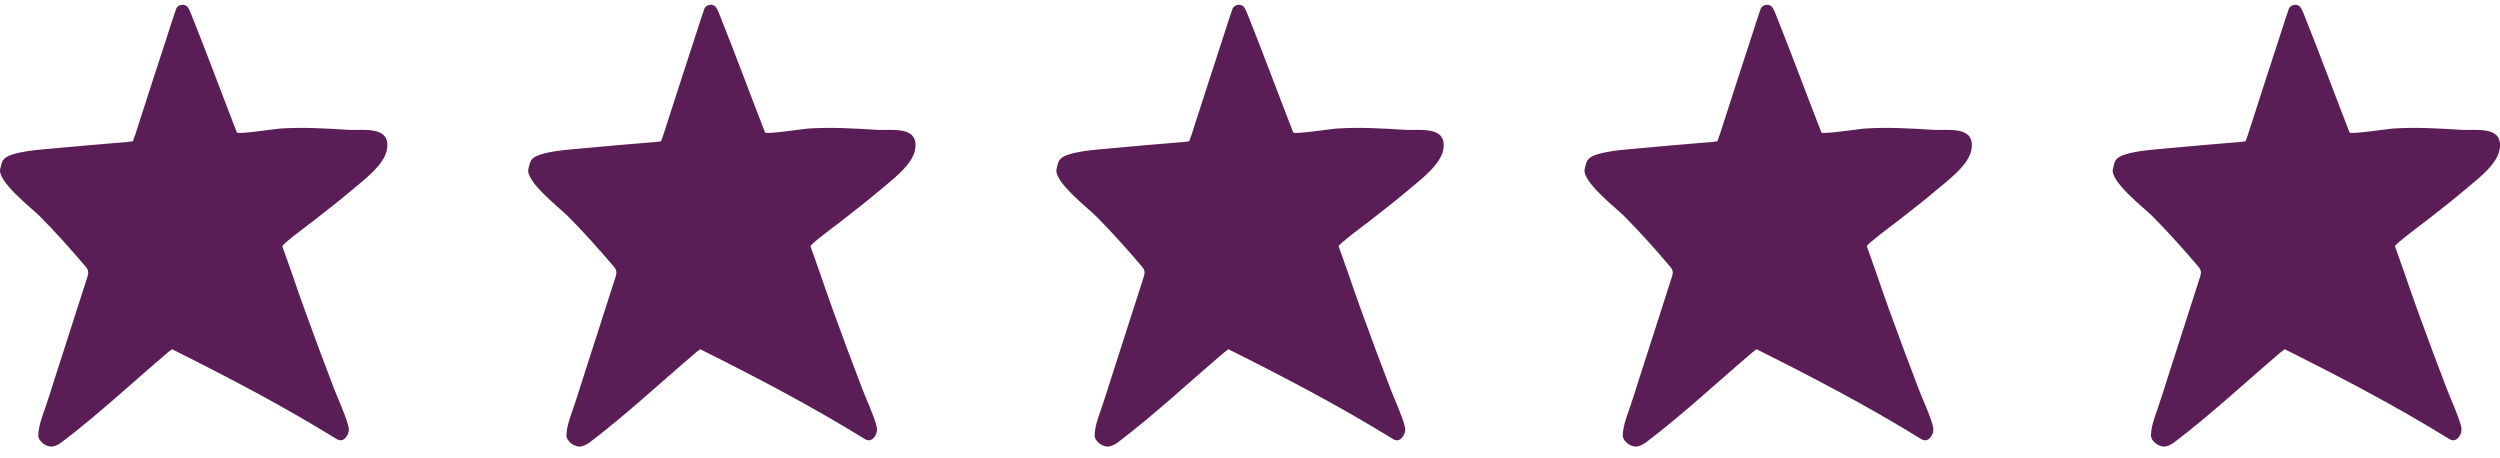 <svg width="142" height="26" viewBox="0 0 142 26" fill="none" xmlns="http://www.w3.org/2000/svg">
<g clip-path="url(#clip0_22_203)">
<path d="M21.982 8.473C21.841 9.396 20.55 10.309 19.93 10.843C19.26 11.414 18.563 11.948 17.875 12.49C17.7 12.626 15.997 13.887 16.034 13.99C16.217 14.498 16.385 14.96 16.544 15.424C17.055 16.918 17.59 18.405 18.144 19.883C18.419 20.623 18.7 21.36 18.982 22.097C19.245 22.781 19.584 23.471 19.783 24.182C19.847 24.408 19.81 24.617 19.676 24.806C19.517 25.025 19.333 25.068 19.107 24.929C16.171 23.116 13.187 21.549 10.122 20.012C10.006 19.956 9.893 19.899 9.771 19.836C9.691 19.896 9.618 19.946 9.547 20.006C7.535 21.715 5.596 23.531 3.502 25.121C3.367 25.221 3.211 25.304 3.055 25.347C2.682 25.453 2.159 25.075 2.174 24.713C2.196 24.185 2.385 23.694 2.557 23.206C2.728 22.718 2.893 22.173 3.058 21.659C3.685 19.703 4.309 17.748 4.942 15.796C4.951 15.766 4.96 15.736 4.972 15.707C5.043 15.484 5.024 15.331 4.872 15.152C4.037 14.173 3.18 13.21 2.278 12.3C1.789 11.809 -0.202 10.279 0.018 9.575C0.067 9.419 0.073 9.17 0.269 8.994C0.654 8.655 1.859 8.536 2.654 8.463C4.199 8.317 5.746 8.194 7.294 8.058C7.37 8.051 7.443 8.038 7.547 8.025C7.596 7.892 7.648 7.752 7.694 7.613C8.327 5.658 8.951 3.702 9.593 1.753C9.709 1.398 9.969 0.578 10.009 0.492C10.125 0.233 10.523 0.19 10.676 0.426C10.761 0.562 10.823 0.714 10.884 0.867C11.768 3.075 12.59 5.309 13.456 7.527C13.502 7.643 15.651 7.321 15.884 7.304C17.183 7.215 18.486 7.291 19.786 7.374C20.612 7.427 22.193 7.112 21.982 8.469V8.473Z" fill="#5B1D55"/>
</g>
<g clip-path="url(#clip1_22_203)">
<path d="M51.982 8.473C51.841 9.396 50.55 10.309 49.93 10.843C49.26 11.414 48.563 11.948 47.875 12.49C47.7 12.626 45.997 13.887 46.034 13.99C46.217 14.498 46.385 14.96 46.544 15.424C47.055 16.918 47.59 18.405 48.144 19.883C48.419 20.623 48.7 21.36 48.982 22.097C49.245 22.781 49.584 23.471 49.783 24.182C49.847 24.408 49.81 24.617 49.676 24.806C49.517 25.025 49.333 25.068 49.107 24.929C46.171 23.116 43.187 21.549 40.122 20.012C40.006 19.956 39.893 19.899 39.771 19.836C39.691 19.896 39.618 19.946 39.547 20.006C37.535 21.715 35.596 23.531 33.502 25.121C33.367 25.221 33.211 25.304 33.055 25.347C32.682 25.453 32.159 25.075 32.174 24.713C32.196 24.185 32.385 23.694 32.557 23.206C32.728 22.718 32.893 22.173 33.058 21.659C33.685 19.703 34.309 17.748 34.942 15.796C34.951 15.766 34.96 15.736 34.972 15.707C35.043 15.484 35.025 15.331 34.872 15.152C34.037 14.173 33.18 13.21 32.278 12.3C31.789 11.809 29.798 10.279 30.018 9.575C30.067 9.419 30.073 9.17 30.269 8.994C30.654 8.655 31.859 8.536 32.654 8.463C34.199 8.317 35.746 8.194 37.294 8.058C37.37 8.051 37.443 8.038 37.547 8.025C37.596 7.892 37.648 7.752 37.694 7.613C38.327 5.658 38.951 3.702 39.593 1.753C39.709 1.398 39.969 0.578 40.009 0.492C40.125 0.233 40.523 0.19 40.676 0.426C40.761 0.562 40.823 0.714 40.884 0.867C41.768 3.075 42.59 5.309 43.456 7.527C43.502 7.643 45.651 7.321 45.884 7.304C47.184 7.215 48.486 7.291 49.786 7.374C50.612 7.427 52.193 7.112 51.982 8.469V8.473Z" fill="#5B1D55"/>
</g>
<g clip-path="url(#clip2_22_203)">
<path d="M81.982 8.473C81.841 9.396 80.55 10.309 79.93 10.843C79.26 11.414 78.563 11.948 77.875 12.49C77.7 12.626 75.997 13.887 76.034 13.99C76.217 14.498 76.385 14.96 76.544 15.424C77.055 16.918 77.59 18.405 78.144 19.883C78.419 20.623 78.7 21.36 78.982 22.097C79.245 22.781 79.584 23.471 79.783 24.182C79.847 24.408 79.81 24.617 79.676 24.806C79.517 25.025 79.333 25.068 79.107 24.929C76.171 23.116 73.186 21.549 70.122 20.012C70.006 19.956 69.893 19.899 69.771 19.836C69.691 19.896 69.618 19.946 69.547 20.006C67.535 21.715 65.596 23.531 63.502 25.121C63.367 25.221 63.211 25.304 63.055 25.347C62.682 25.453 62.159 25.075 62.174 24.713C62.196 24.185 62.385 23.694 62.557 23.206C62.728 22.718 62.893 22.173 63.058 21.659C63.685 19.703 64.309 17.748 64.942 15.796C64.951 15.766 64.96 15.736 64.972 15.707C65.043 15.484 65.025 15.331 64.872 15.152C64.037 14.173 63.18 13.21 62.278 12.3C61.789 11.809 59.798 10.279 60.018 9.575C60.067 9.419 60.073 9.17 60.269 8.994C60.654 8.655 61.859 8.536 62.654 8.463C64.199 8.317 65.746 8.194 67.294 8.058C67.37 8.051 67.443 8.038 67.547 8.025C67.596 7.892 67.648 7.752 67.694 7.613C68.327 5.658 68.951 3.702 69.593 1.753C69.71 1.398 69.969 0.578 70.009 0.492C70.125 0.233 70.523 0.19 70.676 0.426C70.761 0.562 70.823 0.714 70.884 0.867C71.768 3.075 72.59 5.309 73.456 7.527C73.501 7.643 75.651 7.321 75.884 7.304C77.183 7.215 78.486 7.291 79.786 7.374C80.612 7.427 82.193 7.112 81.982 8.469V8.473Z" fill="#5B1D55"/>
</g>
<g clip-path="url(#clip3_22_203)">
<path d="M111.982 8.473C111.841 9.396 110.55 10.309 109.93 10.843C109.26 11.414 108.563 11.948 107.875 12.49C107.7 12.626 105.997 13.887 106.034 13.99C106.217 14.498 106.385 14.96 106.544 15.424C107.055 16.918 107.59 18.405 108.144 19.883C108.419 20.623 108.7 21.36 108.982 22.097C109.245 22.781 109.584 23.471 109.783 24.182C109.847 24.408 109.81 24.617 109.676 24.806C109.517 25.025 109.333 25.068 109.107 24.929C106.171 23.116 103.187 21.549 100.122 20.012C100.006 19.956 99.893 19.899 99.771 19.836C99.691 19.896 99.618 19.946 99.547 20.006C97.535 21.715 95.596 23.531 93.501 25.121C93.367 25.221 93.211 25.304 93.055 25.347C92.682 25.453 92.159 25.075 92.174 24.713C92.196 24.185 92.385 23.694 92.557 23.206C92.728 22.718 92.893 22.173 93.058 21.659C93.685 19.703 94.309 17.748 94.942 15.796C94.951 15.766 94.96 15.736 94.972 15.707C95.043 15.484 95.025 15.331 94.872 15.152C94.037 14.173 93.18 13.21 92.278 12.3C91.789 11.809 89.798 10.279 90.018 9.575C90.067 9.419 90.073 9.17 90.269 8.994C90.654 8.655 91.859 8.536 92.654 8.463C94.199 8.317 95.746 8.194 97.294 8.058C97.37 8.051 97.443 8.038 97.547 8.025C97.596 7.892 97.648 7.752 97.694 7.613C98.327 5.658 98.951 3.702 99.593 1.753C99.71 1.398 99.969 0.578 100.009 0.492C100.125 0.233 100.523 0.19 100.676 0.426C100.761 0.562 100.823 0.714 100.884 0.867C101.768 3.075 102.59 5.309 103.456 7.527C103.502 7.643 105.651 7.321 105.884 7.304C107.183 7.215 108.486 7.291 109.786 7.374C110.612 7.427 112.193 7.112 111.982 8.469V8.473Z" fill="#5B1D55"/>
</g>
<g clip-path="url(#clip4_22_203)">
<path d="M141.982 8.473C141.841 9.396 140.55 10.309 139.93 10.843C139.26 11.414 138.563 11.948 137.875 12.49C137.7 12.626 135.997 13.887 136.034 13.99C136.217 14.498 136.385 14.96 136.544 15.424C137.055 16.918 137.59 18.405 138.144 19.883C138.419 20.623 138.7 21.36 138.982 22.097C139.245 22.781 139.584 23.471 139.783 24.182C139.847 24.408 139.81 24.617 139.676 24.806C139.517 25.025 139.333 25.068 139.107 24.929C136.171 23.116 133.187 21.549 130.122 20.012C130.006 19.956 129.893 19.899 129.771 19.836C129.691 19.896 129.618 19.946 129.547 20.006C127.535 21.715 125.596 23.531 123.502 25.121C123.367 25.221 123.211 25.304 123.055 25.347C122.682 25.453 122.159 25.075 122.174 24.713C122.196 24.185 122.385 23.694 122.557 23.206C122.728 22.718 122.893 22.173 123.058 21.659C123.685 19.703 124.309 17.748 124.942 15.796C124.951 15.766 124.96 15.736 124.972 15.707C125.043 15.484 125.024 15.331 124.872 15.152C124.037 14.173 123.18 13.21 122.278 12.3C121.789 11.809 119.798 10.279 120.018 9.575C120.067 9.419 120.073 9.17 120.269 8.994C120.654 8.655 121.859 8.536 122.654 8.463C124.199 8.317 125.746 8.194 127.294 8.058C127.37 8.051 127.443 8.038 127.547 8.025C127.596 7.892 127.648 7.752 127.694 7.613C128.327 5.658 128.951 3.702 129.593 1.753C129.709 1.398 129.969 0.578 130.009 0.492C130.125 0.233 130.523 0.19 130.676 0.426C130.761 0.562 130.823 0.714 130.884 0.867C131.768 3.075 132.59 5.309 133.456 7.527C133.502 7.643 135.651 7.321 135.884 7.304C137.183 7.215 138.486 7.291 139.786 7.374C140.612 7.427 142.193 7.112 141.982 8.469V8.473Z" fill="#5B1D55"/>
</g>
<defs>
<clipPath id="clip0_22_203">
<rect width="22" height="25.091" fill="white" transform="translate(0 0.273)"/>
</clipPath>
<clipPath id="clip1_22_203">
<rect width="22" height="25.091" fill="white" transform="translate(30 0.273)"/>
</clipPath>
<clipPath id="clip2_22_203">
<rect width="22" height="25.091" fill="white" transform="translate(60 0.273)"/>
</clipPath>
<clipPath id="clip3_22_203">
<rect width="22" height="25.091" fill="white" transform="translate(90 0.273)"/>
</clipPath>
<clipPath id="clip4_22_203">
<rect width="22" height="25.091" fill="white" transform="translate(120 0.273)"/>
</clipPath>
</defs>
</svg>
